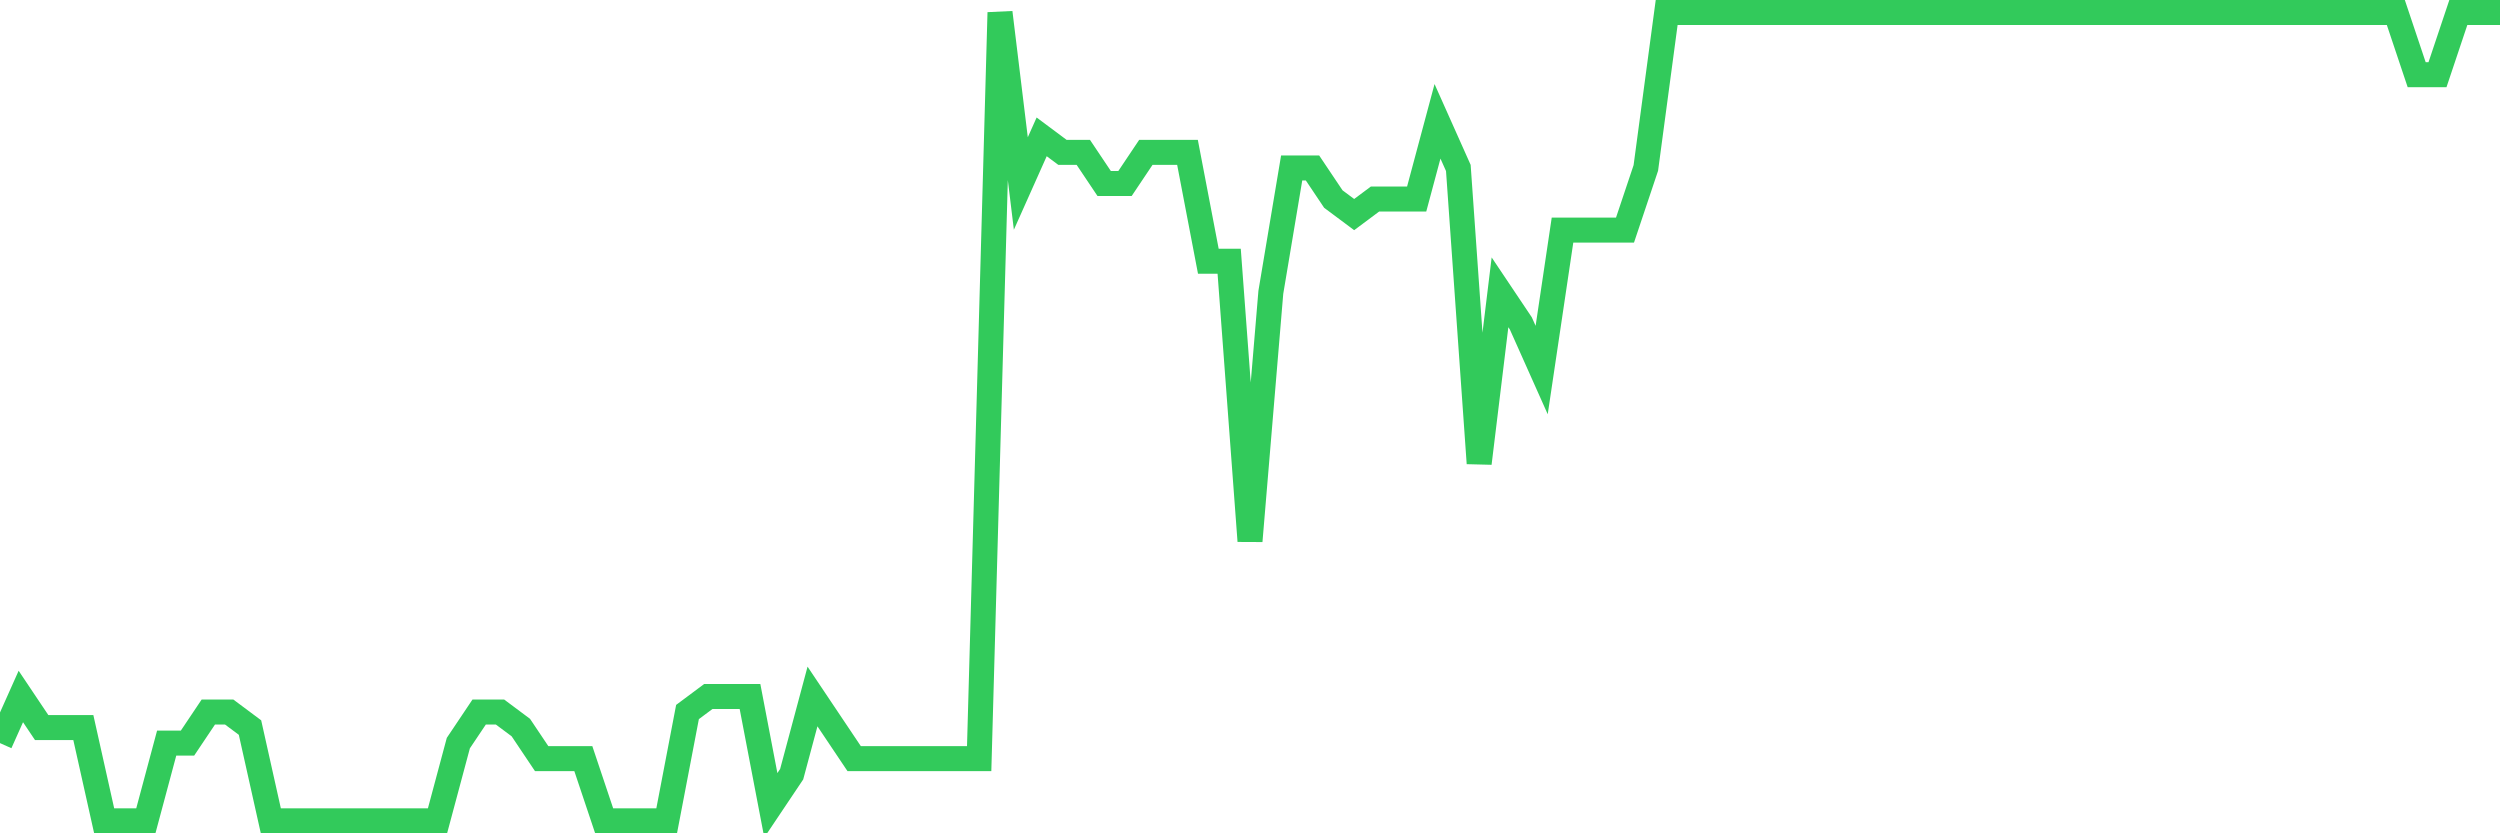 <svg
  xmlns="http://www.w3.org/2000/svg"
  xmlns:xlink="http://www.w3.org/1999/xlink"
  width="120"
  height="40"
  viewBox="0 0 120 40"
  preserveAspectRatio="none"
>
  <polyline
    points="0,35.669 1,33.431 2,34.923 3,34.923 4,34.923 5,39.4 6,39.4 7,39.4 8,35.669 9,35.669 10,34.177 11,34.177 12,34.923 13,39.4 14,39.4 15,39.4 16,39.4 17,39.4 18,39.4 19,39.4 20,39.4 21,39.4 22,35.669 23,34.177 24,34.177 25,34.923 26,36.415 27,36.415 28,36.415 29,39.4 30,39.4 31,39.4 32,39.4 33,34.177 34,33.431 35,33.431 36,33.431 37,38.654 38,37.162 39,33.431 40,34.923 41,36.415 42,36.415 43,36.415 44,36.415 45,36.415 46,36.415 47,36.415 48,0.6 49,8.808 50,6.569 51,7.315 52,7.315 53,8.808 54,8.808 55,7.315 56,7.315 57,7.315 58,12.538 59,12.538 60,25.969 61,14.031 62,8.062 63,8.062 64,9.554 65,10.3 66,9.554 67,9.554 68,9.554 69,5.823 70,8.062 71,22.238 72,14.031 73,15.523 74,17.762 75,11.046 76,11.046 77,11.046 78,11.046 79,8.062 80,0.6 81,0.6 82,0.6 83,0.6 84,0.6 85,0.6 86,0.6 87,0.6 88,0.6 89,0.6 90,0.6 91,0.6 92,0.6 93,0.6 94,0.6 95,0.6 96,0.6 97,0.6 98,0.6 99,0.6 100,0.6 101,0.6 102,0.6 103,0.6 104,0.6 105,0.6 106,0.6 107,0.6 108,0.6 109,0.6 110,0.6 111,0.6 112,0.6 113,0.6 114,0.6 115,0.6 116,3.585 117,3.585 118,0.6 119,0.6 120,0.6"
    fill="none"
    stroke="#32ca5b"
    stroke-width="1.2"
  >
  </polyline>
</svg>